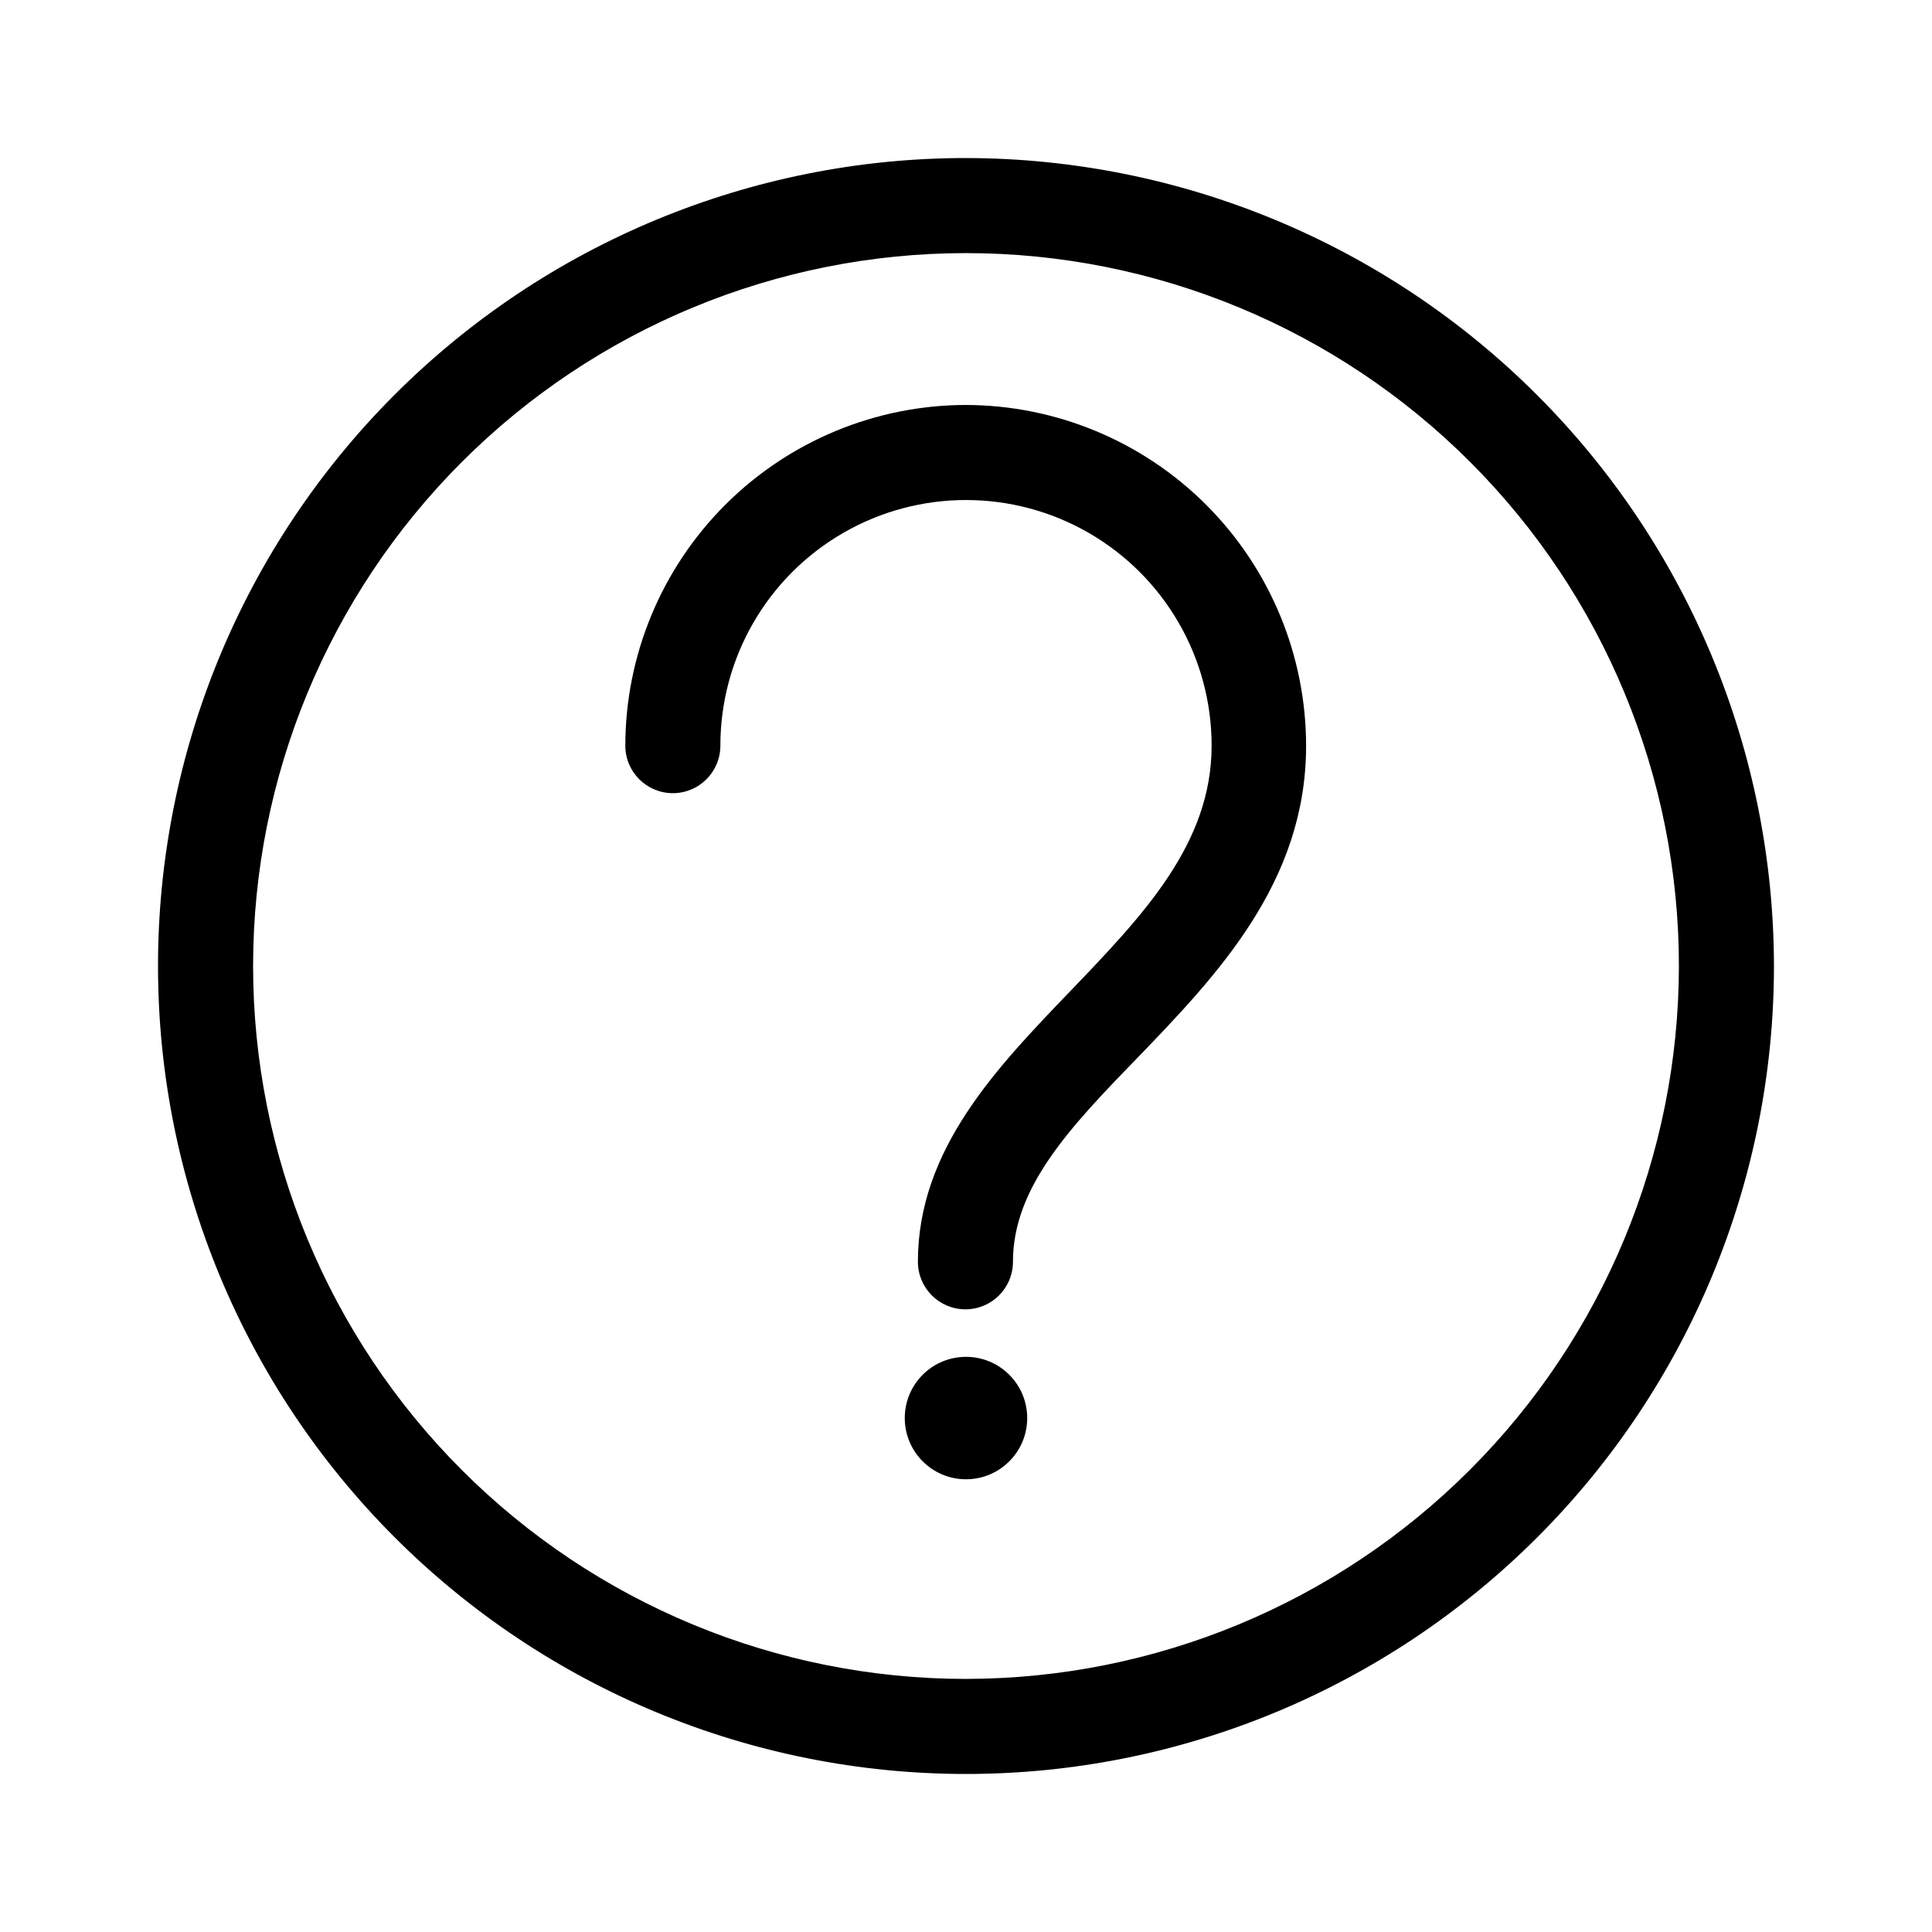 <?xml version="1.0" encoding="UTF-8"?>
<!-- Uploaded to: SVG Repo, www.svgrepo.com, Generator: SVG Repo Mixer Tools -->
<svg fill="#000000" width="800px" height="800px" version="1.1" viewBox="144 144 512 512" xmlns="http://www.w3.org/2000/svg">
 <g>
  <path d="m400 185.88c-56.789 0-111.25 22.559-151.41 62.715s-62.715 94.617-62.715 151.41c0 56.785 22.559 111.25 62.715 151.4 40.156 40.156 94.617 62.715 151.41 62.715 56.785 0 111.25-22.559 151.4-62.715 40.156-40.152 62.715-94.617 62.715-151.4-0.066-56.77-22.648-111.19-62.789-151.33s-94.562-62.723-151.33-62.789zm0 403.05c-50.109 0-98.164-19.902-133.59-55.336-35.43-35.43-55.336-83.484-55.336-133.59 0-50.109 19.906-98.164 55.336-133.59s83.484-55.336 133.59-55.336c50.105 0 98.16 19.906 133.59 55.336 35.434 35.43 55.336 83.484 55.336 133.59-0.051 50.09-19.973 98.113-55.395 133.53-35.418 35.422-83.441 55.344-133.53 55.395z"/>
  <path d="m400 251.32c-23.938 0.027-46.887 9.547-63.812 26.473s-26.445 39.875-26.473 63.809c0 6.957 5.641 12.598 12.598 12.598 6.953 0 12.594-5.641 12.594-12.598 0-23.254 12.406-44.742 32.547-56.371 20.141-11.625 44.953-11.625 65.09 0 20.141 11.629 32.547 33.117 32.547 56.371 0 26.098-18.238 45.039-37.535 65.141-19.297 20.102-40.305 41.766-40.305 71.641l0.004 0.004c0 6.957 5.637 12.598 12.594 12.598 6.957 0 12.594-5.641 12.594-12.598 0-19.75 15.113-35.668 33.102-54.16 20.906-21.715 44.586-46.352 44.586-82.574-0.012-23.918-9.508-46.855-26.398-63.789-16.895-16.93-39.812-26.477-63.73-26.543z"/>
  <path d="m416.22 519.8c0 8.961-7.266 16.223-16.223 16.223-8.961 0-16.223-7.262-16.223-16.223 0-8.961 7.262-16.223 16.223-16.223 8.957 0 16.223 7.262 16.223 16.223"/>
 </g>
</svg>